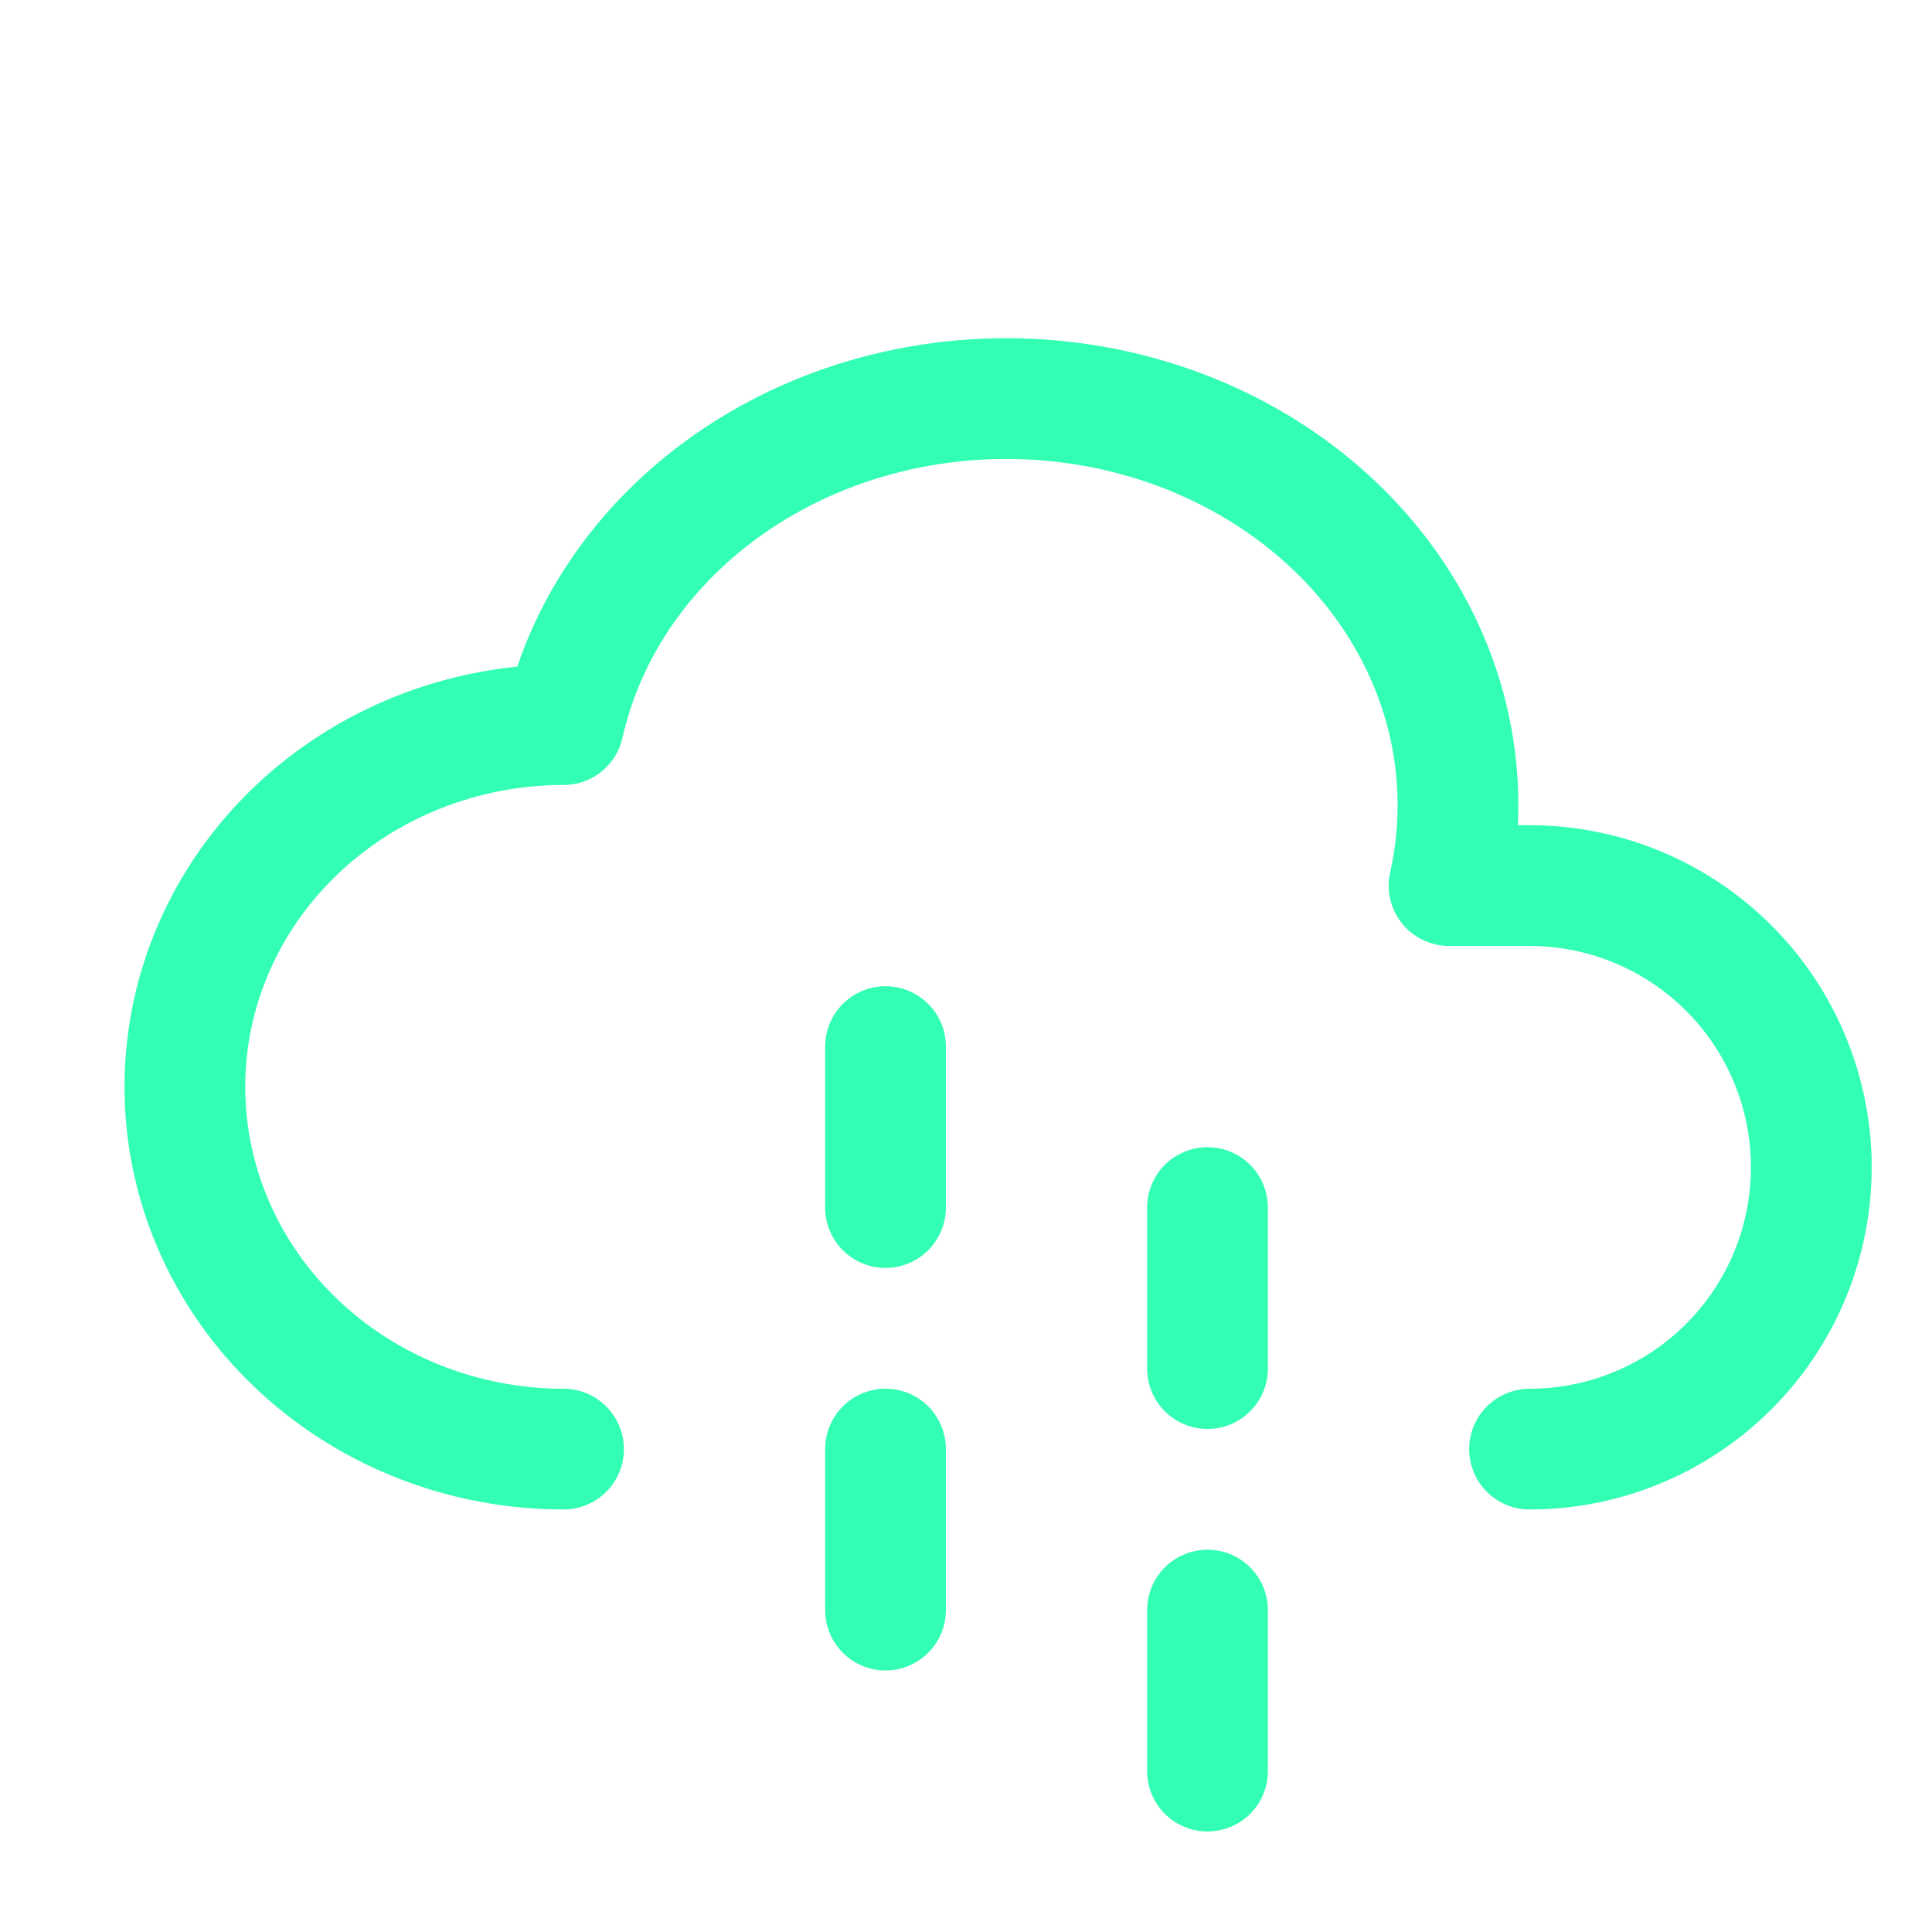 <svg width="32" height="32" viewBox="0 0 32 32" fill="none" xmlns="http://www.w3.org/2000/svg">
<path d="M9.334 24.002C7.671 24.002 6.075 23.369 4.899 22.244C3.722 21.119 3.062 19.593 3.062 18.002C3.062 16.41 3.722 14.884 4.899 13.759C6.075 12.634 7.671 12.002 9.334 12.002C9.727 10.251 10.877 8.713 12.53 7.725C13.348 7.236 14.266 6.897 15.23 6.727C16.194 6.557 17.186 6.56 18.149 6.735C19.112 6.91 20.027 7.254 20.843 7.748C21.658 8.241 22.357 8.874 22.901 9.611C23.444 10.348 23.821 11.173 24.01 12.041C24.198 12.909 24.195 13.802 24.001 14.668H25.334C26.572 14.668 27.759 15.16 28.634 16.035C29.509 16.91 30.001 18.097 30.001 19.335C30.001 20.573 29.509 21.76 28.634 22.635C27.759 23.51 26.572 24.002 25.334 24.002M14.667 17.335V20.001M14.667 24.001V26.668M20 20.001V22.668M20 26.668V29.335" stroke="#33FFB4" stroke-width="2" stroke-linecap="round" stroke-linejoin="round"/>
</svg>
